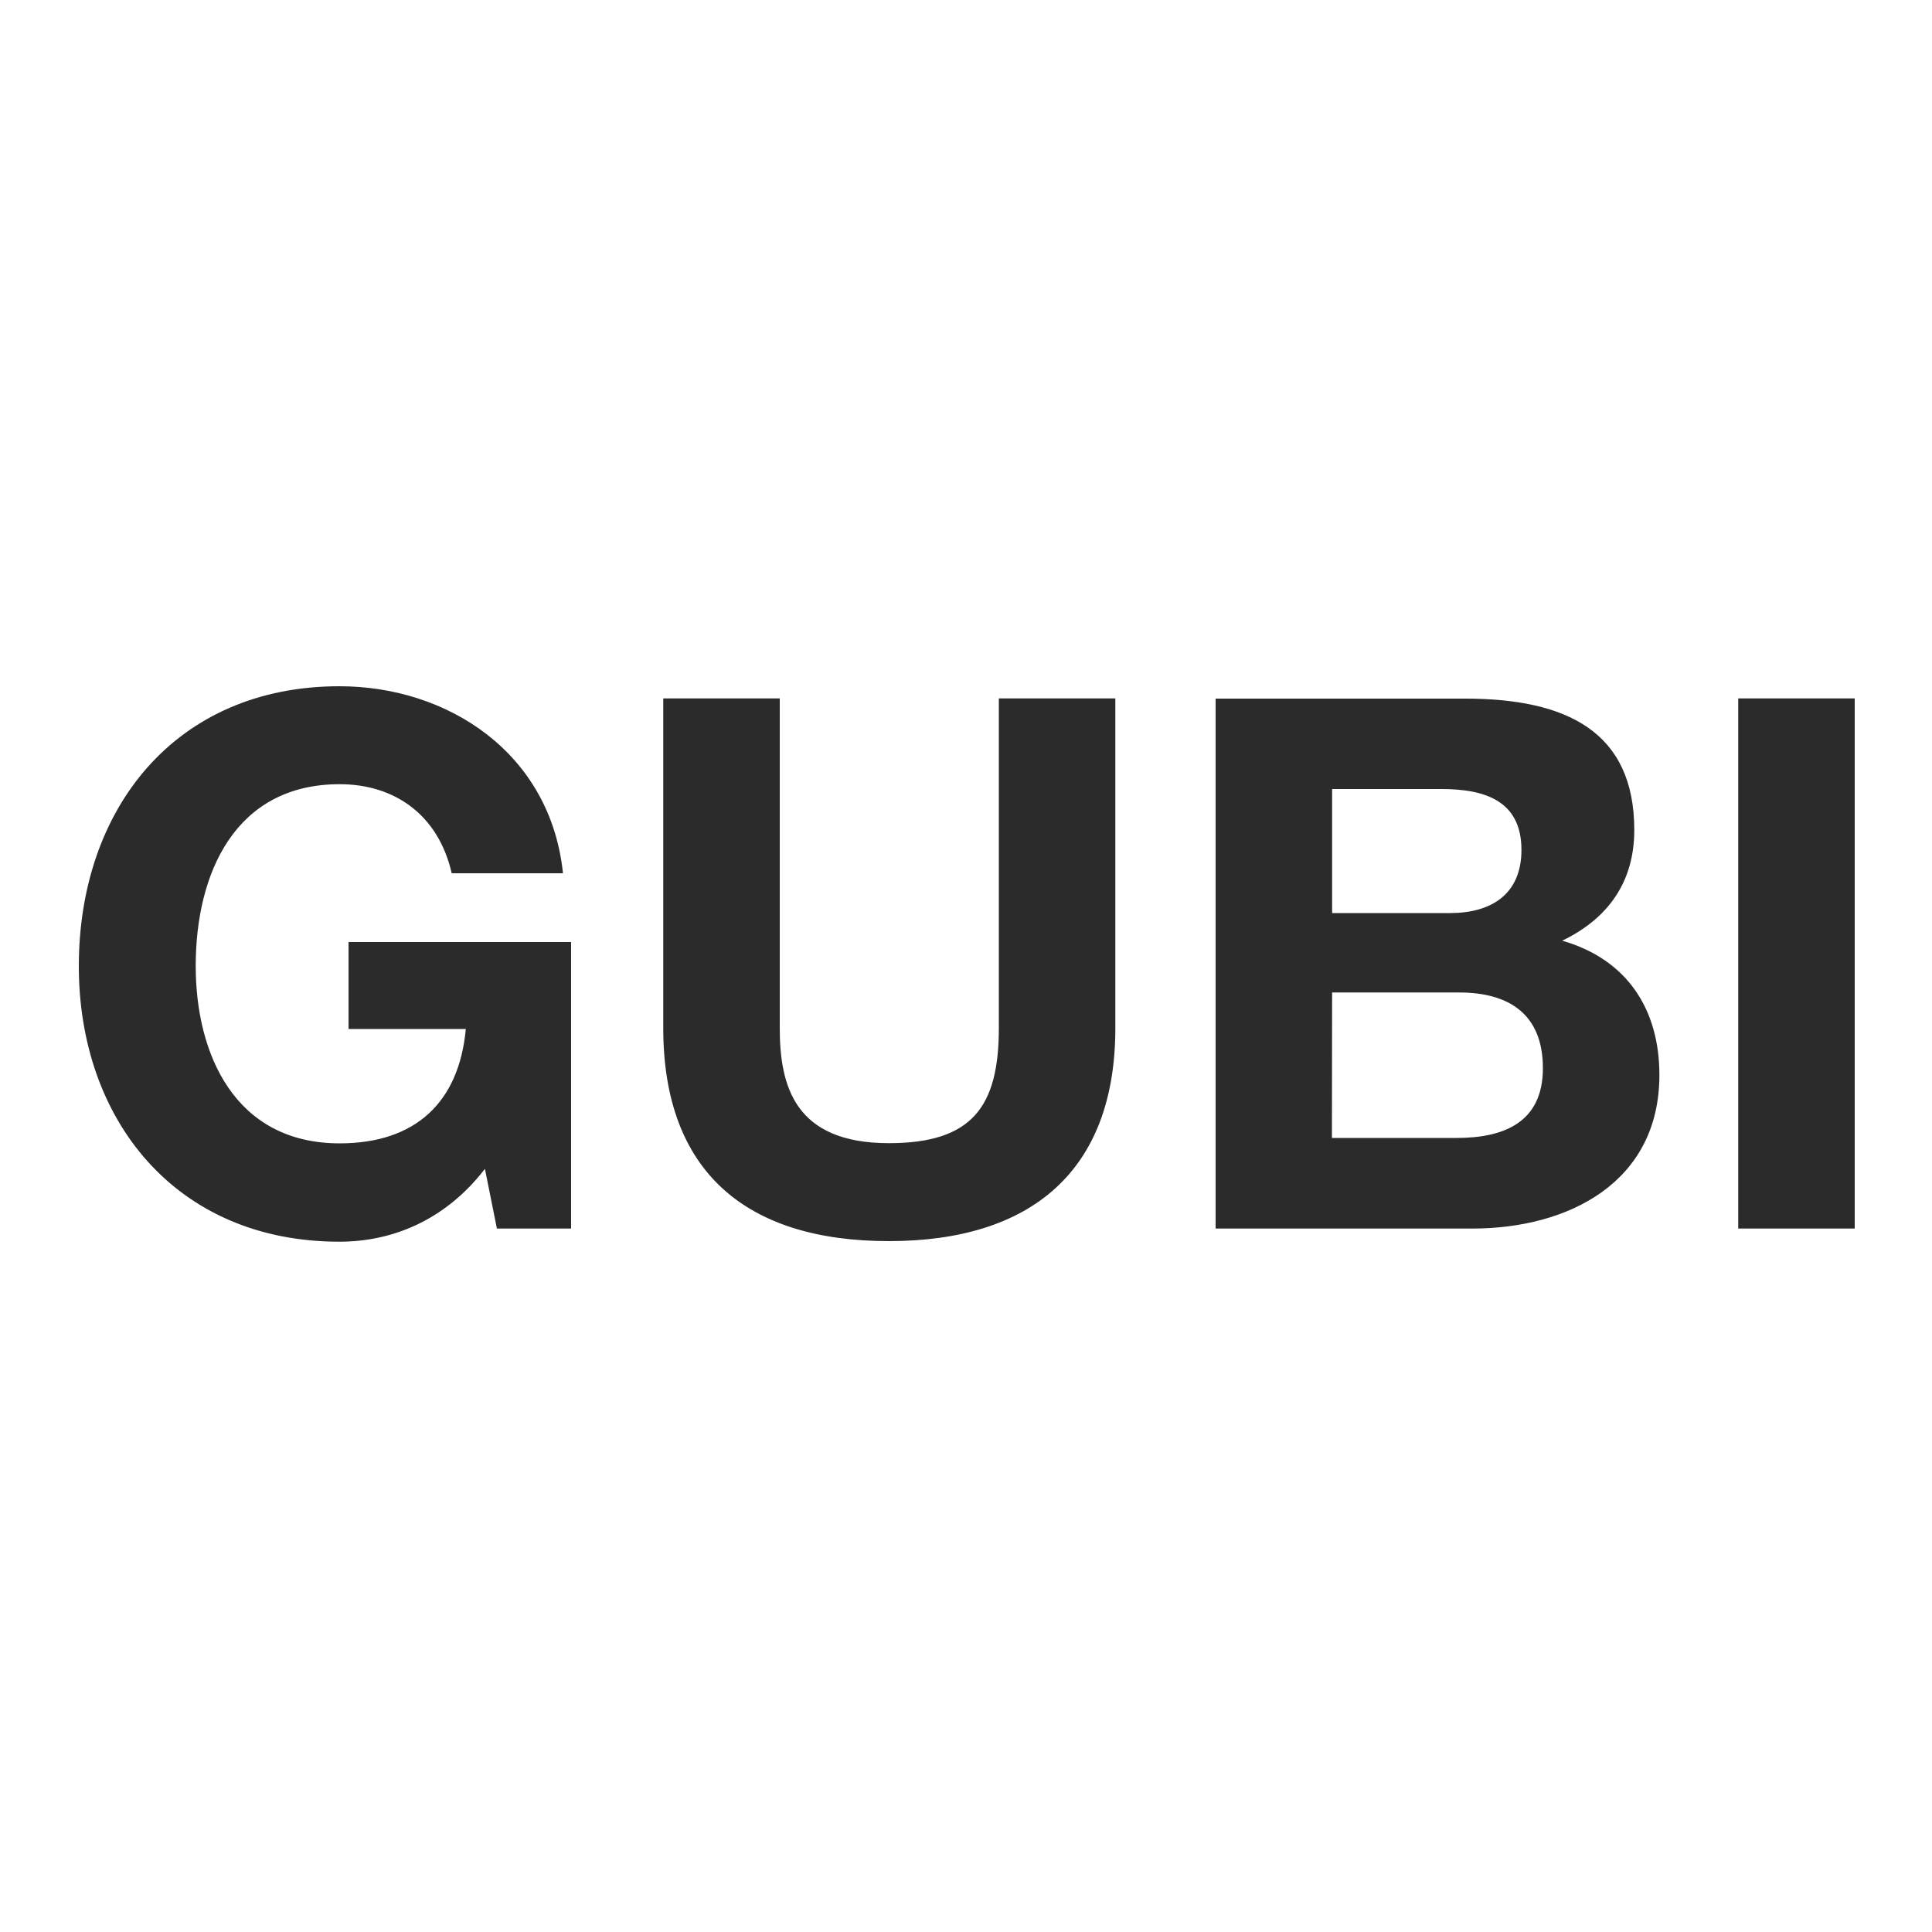 <?xml version="1.0" encoding="utf-8"?>
<!-- Generator: Adobe Illustrator 24.2.0, SVG Export Plug-In . SVG Version: 6.00 Build 0)  -->
<svg version="1.1" xmlns="http://www.w3.org/2000/svg" xmlns:xlink="http://www.w3.org/1999/xlink" x="0px" y="0px"
	 viewBox="0 0 1000 1000" style="enable-background:new 0 0 1000 1000;" xml:space="preserve">
<style type="text/css">
	.st0{display:none;}
	.st1{display:inline;}
	.st2{clip-path:url(#SVGID_2_);}
	.st3{clip-path:url(#SVGID_4_);}
	.st4{clip-path:url(#SVGID_6_);}
	.st5{clip-path:url(#SVGID_8_);}
	.st6{clip-path:url(#SVGID_10_);}
	.st7{fill:#2B2B2B;}
	.st8{clip-path:url(#SVGID_12_);fill:#2B2B2B;}
	.st9{clip-path:url(#SVGID_14_);fill:#2B2B2B;}
	.st10{clip-path:url(#SVGID_16_);fill:#2B2B2B;}
	.st11{clip-path:url(#SVGID_18_);fill:#2B2B2B;}
	.st12{clip-path:url(#SVGID_20_);fill:#2B2B2B;}
	.st13{clip-path:url(#SVGID_22_);fill:#2B2B2B;}
	.st14{clip-path:url(#SVGID_24_);fill:#2B2B2B;}
	.st15{clip-path:url(#SVGID_26_);fill:#2B2B2B;}
	.st16{clip-path:url(#SVGID_28_);fill:#2B2B2B;}
</style>
<g id="Layer_1">
</g>
<g id="Layer_3" class="st0">
	<g id="Layer_6_1_" class="st1">
		<path d="M919.2,627c24.2,0,43.8-19.6,43.8-43.5c0-24.9-19.6-44.5-43.8-44.5c-24.9,0-44.2,19.6-44.2,44.5
			C875,607.4,894.3,627,919.2,627 M749.8,574.1c-24.2,0-44.5-20.3-44.5-44.5c0-24.2,20.3-43.5,44.5-43.5c24.2,0,43.9,19.3,43.9,43.5
			C793.6,553.7,773.9,574.1,749.8,574.1 M712.2,434.8c-44.2,10.5-71.9,51.2-71.9,94c0,47.3,33.7,97.1,90.5,97.1
			c22.8,0,44.9-8.7,59.7-27c-0.4,2.5-0.4,5.2-0.4,8.1c0,6,0.4,11.6,0.4,11.6h61.7V438.7h-60.7v18.9c-15.8-15.8-37.9-24.9-60.7-24.9
			C724.5,432.7,718.5,433.4,712.2,434.8z M506.3,618.6h66.3v-94.3c0-22.1,26-32.6,47.7-32.6c7.4,0,14.4,1.4,19.6,3.9v-61.1
			c-2.4-0.3-4.9-0.3-7.4-0.3c-42.4,0-60,29.8-60,29.8l1-25.3h-67.3V618.6L506.3,618.6z M385.3,438.7h-19.6v51.9H385v128h65.9V490.2
			h38.6v-51.6h-38.6v-56.1h-65.3L385.3,438.7z M317.3,414.8c24.2,0,43.5-20,43.5-44.2c0-24.2-19.3-43.8-43.5-43.8
			c-24.5,0-44.2,19.6-44.2,43.8C273.1,394.9,292.7,414.8,317.3,414.8 M350.3,438.7h-67.3v179.9h67.3L350.3,438.7L350.3,438.7z
			 M136.3,618.6h43.8l94.7-179.9h-71.6l-44.9,91.9l-42.8-91.9H43L136.3,618.6z"/>
	</g>
</g>
<g id="Layer_2" class="st0">
	<g id="Layer_4_1_" class="st1">
		<g>
			<g>
				<g>
					<g>
						<g>
							<defs>
								<rect id="SVGID_1_" x="36" y="409.9" width="929" height="177.5"/>
							</defs>
							<clipPath id="SVGID_2_">
								<use xlink:href="#SVGID_1_"  style="overflow:visible;"/>
							</clipPath>
							<path class="st2" d="M879.2,410.4c51.4,0,85.7,36.9,85.7,88.5s-34.3,88.5-85.7,88.5c-51.4,0-85.7-36.9-85.7-88.5
								S827.9,410.4,879.2,410.4 M879.2,545.3c13.3,0,33.6-8.8,33.6-46.4c0-37.6-20.3-46.4-33.6-46.4c-13.3,0-33.6,8.8-33.6,46.4
								S866,545.3,879.2,545.3z"/>
						</g>
					</g>
				</g>
				<g>
					<g>
						<g>
							<defs>
								<rect id="SVGID_3_" x="36" y="409.9" width="929" height="177.5"/>
							</defs>
							<clipPath id="SVGID_4_">
								<use xlink:href="#SVGID_3_"  style="overflow:visible;"/>
							</clipPath>
							<path class="st3" d="M456.8,413.6h-41.3c-3,0-5.5,2.5-5.5,5.5v87c0,17.4,0,39-24.7,39c-25.4,0-25.4-21.6-25.4-39v-87
								c0-3-2.5-5.5-5.5-5.5h-41.3c-3,0-5.5,2.5-5.5,5.5v98.6c0,47.1,25.7,69.7,77.5,69.7c51.8,0,77.3-22.6,77.3-69.7v-98.6
								C462.3,416.1,459.9,413.6,456.8,413.6"/>
						</g>
					</g>
				</g>
				<g>
					<g>
						<g>
							<defs>
								<rect id="SVGID_5_" x="36" y="409.9" width="929" height="177.5"/>
							</defs>
							<clipPath id="SVGID_6_">
								<use xlink:href="#SVGID_5_"  style="overflow:visible;"/>
							</clipPath>
							<path class="st4" d="M625.6,413.6h-41.3c-3,0-5.5,2.5-5.5,5.5v87c0,17.4,0,39-24.7,39c-25.4,0-25.4-21.6-25.4-39v-87
								c0-3-2.5-5.5-5.5-5.5h-41.3c-3,0-5.5,2.5-5.5,5.5v98.6c0,47.1,25.7,69.7,77.5,69.7c51.8,0,77.3-22.6,77.3-69.7v-98.6
								C631.1,416.1,628.6,413.6,625.6,413.6"/>
						</g>
					</g>
				</g>
				<g>
					<g>
						<g>
							<defs>
								<rect id="SVGID_7_" x="36" y="409.9" width="929" height="177.5"/>
							</defs>
							<clipPath id="SVGID_8_">
								<use xlink:href="#SVGID_7_"  style="overflow:visible;"/>
							</clipPath>
							<path class="st5" d="M293.2,578.7v-98.6c0-47.1-25.7-69.7-77.5-69.7c-21.6,0-38.7,4-51.2,12c-12.6-8-29.6-12-51.3-12
								C61.4,410.4,36,433,36,480.1v98.6c0,3,2.5,5.5,5.5,5.5h41.3c3,0,5.5-2.5,5.5-5.5v-87c0-17.4,0-39,24.7-39
								c25.4,0,25.4,21.6,25.4,39v87c0,3,2.5,5.5,5.5,5.5h41.3c3,0,5.5-2.5,5.5-5.5v-87c0-17.4,0-39,24.7-39
								c25.4,0,25.4,21.6,25.4,39v87c0,3,2.5,5.5,5.5,5.5h41.3C290.8,584.2,293.2,581.7,293.2,578.7"/>
						</g>
					</g>
				</g>
				<g>
					<g>
						<g>
							<defs>
								<rect id="SVGID_9_" x="36" y="409.9" width="929" height="177.5"/>
							</defs>
							<clipPath id="SVGID_10_">
								<use xlink:href="#SVGID_9_"  style="overflow:visible;"/>
							</clipPath>
							<path class="st6" d="M785,413.6H648.6c-3,0-5.5,2.5-5.5,5.5v32.5c0,3,2.5,5.5,5.5,5.5h42v121.6c0,3,2.5,5.5,5.5,5.5h41.3
								c3,0,5.5-2.5,5.5-5.5V457.2h42c3,0,5.5-2.5,5.5-5.5v-32.5C790.5,416.1,788,413.6,785,413.6"/>
						</g>
					</g>
				</g>
			</g>
		</g>
	</g>
</g>
<g id="Layer_4" class="st0">
	<g id="Layer_2_2_" class="st1">
		<g>
			<polygon points="328.1,676 261.3,676 261.3,527.8 111.6,527.8 111.6,676 44.3,676 44.3,324.9 111.6,324.9 111.6,465.5 
				261.3,465.5 261.3,324.9 328.1,324.9 			"/>
			<path d="M458.6,605.7L434.9,676H364l122.4-351.1H571L693.4,676h-70.8l-23.8-70.3H458.6z M528.5,399.3l-49.1,144.2h98.2
				L528.5,399.3z"/>
			<polygon points="842.1,676 774.8,676 774.8,541.4 657,324.9 732.3,324.9 808.2,475.2 884.6,324.9 960,324.9 842.1,541.4 			"/>
		</g>
	</g>
</g>
<g id="Layer_5" class="st0">
	<path class="st1" d="M959.7,594.6c0.4,2.3-0.2,4.8-0.5,7.1c-2.1,12-4.5,23.9-11.2,34.1c-4.1,6.9-9.1,13-15.2,18.8
		c-3.9,3.9-8.4,7.1-13.1,9.7c-9.9,5.2-20.9,8.6-32.3,10.6c-9.6,1.4-19.5,1.5-29.1,0.4c-7-1-13.8-2.5-20.4-4.6
		c-12.4-3.9-24-9.6-35.1-16.5c-2.3-1.5-4.3-3.7-4.7-6.5l-0.1-7.7l-1-29.5l-0.9-24c0.3-1.3,0.8-2.7,2-3.2c1.3-0.2,2.7-0.6,3.7,0.1
		c2,0.9,2.4,3.1,3.1,4.7c4.1,13,7.5,26.2,13.7,38.3c6.8,13.4,19,26.6,32.9,32.3c8.6,4.2,18.1,6.3,28.2,6.6
		c10.2-0.4,20.2-2.4,28.6-7.4c10.6-6.1,21.2-16.2,25-27.8c2.2-6.4,4.2-13,3.9-20.4c-0.9-10.4-2.6-20.3-7.7-28.7
		c-2.9-5.1-6.4-9.7-10.3-14.2c0,0-27.1-28.7-28.1-29.9l-46.6-50.2c-10.9-11.5-21.3-23.7-30.8-36.1c-3.7-5.6-7.3-11.2-9.7-17.4
		c-2.8-6.6-4.9-13.4-5.7-20.7c-1.1-6.6-1.1-13.8-0.9-20.7c1.3-11.6,4.7-22.6,10.8-32.3c3.5-6.3,9.3-11.7,14.7-16.9
		c3.1-2.5,6.5-4.5,9.8-6.6c7.7-4.2,15.8-7.4,24.6-9.1c12.4-2.9,26.3-3.2,38.9-0.5c9.4,1.9,18.3,5.2,26.7,9.5
		c5.4,2.8,10.9,5.9,15.3,10.2c1.8,1.6,2.2,3.6,2.5,5.6l1.2,11c0.7,11.9,2.4,23.1,3,35c-0.1,1.8-1.3,3.7-3,4.3
		c-1.2,0-2.2-0.2-2.8-1.1c-1.9-2.7-2.2-6.1-3.3-9.2c-2.8-9.6-5.9-18.8-11.8-26.9l-0.2-0.4c-2.8-3.6-5.8-7.5-9.3-10.8
		c-6.8-6.9-14.7-11.4-22.8-14.8c-12.5-4.6-29.4-4.3-41.8,0.4c-9.2,3.4-18.4,10.7-23.1,19.9c-4.7,7.9-5.9,18.3-5,28l0.2,1.3
		c0.9,8.7,4.8,16.2,9,23.6c3.6,5.7,7.9,11.1,12.4,16.5l18.8,20.1l25.4,26.7l21.2,22.3c19.2,20.1,39.3,40.1,47.2,65.4
		c2.8,9.8,4.6,20.7,4,31.4L959.7,594.6z"/>
	<path class="st1" d="M389,670.7c-0.8,2.3-3.2,2.4-5.2,2.6l-24.7-0.1l-36,0.3l-49.8,0.6l-43,0.3c-4-0.1-8,0.6-11.9-0.3
		c-1.1-0.3-2.1-1.4-2.5-2.6c-0.4-1.3-0.5-2.7,0.4-3.7c1.3-1.8,3.5-2,5.4-2.7c7.5-1,15.1-1.9,21.2-6.4c4.5-4.1,6.8-9.6,7.3-15.6
		l-0.1-95.4l-0.1-74.2l0.8-118.4c-0.6-5.7-1.5-11.6-7-15c-6.6-5.4-16.1-4.3-23.9-6.9c-1.2-0.9-1.5-2.2-1.5-3.5
		c0-1.1,0.3-2.4,1.3-3.1c1.4-0.8,3.1-1.1,4.7-1.3l91.7,0.4c0.5,0,0.7,0,1.7-0.1c3.2,0.2,7.4-1,9.2,2.5c0.4,1.2,0.8,2.7,0.1,3.8
		c-1.1,1.9-3.2,1.9-5.1,2.2c-9.2,0-18.4,0.7-26.2,4.7c-2.7,1.1-5.2,3.6-7.1,6.1c-1.1,2.6-2.2,5.1-2.1,8.2l-0.5,40l-1,88.2
		c-0.3,14.4,0,29.4-0.1,43.8v78.5l0.3,46.1c0.1,5.2-1,10.4,3.1,12.1c4.1,1.1,8.8,0.8,13.2,0.6c12.2-0.8,24.1-2.2,35.5-5.1
		c9.7-2.4,19.2-5.6,27.6-11.5c12-9.7,15.2-23.6,20.5-36.3l6.5-19c0.6-1.1,1.6-2,2.9-2c1.5,0.1,3.1,0.9,3.8,2.3l0.5,1.9l-1,9.6
		L389,670.7z"/>
	<path class="st1" d="M204.6,400c-1.1,0.9-3.1,0.9-4.3,0.4c-1.6-0.6-2.2-2.5-2.7-4c-3.6-11.4-7.1-22.6-12-33.3
		c-3.2-6.6-7.5-14.2-14.5-18c-16-8.8-36.1-8.3-55.2-8.8c-1,0.3-2.6,0-3.1,1.2l-0.3,2.5l-0.8,44.1l-0.1,15.7l-1,78.8l0.1,7.5
		c0.1,0.7,1.2,1,1.8,1.1c12.8,0.3,25.9-0.1,37.5-3.4c8.9-3.3,13.5-12.4,16.3-20.6c2.3-7.3,4.2-14.8,6.5-22c0.8-1.3,2.2-2.2,3.7-1.9
		c1.3,0.4,2.7,1,3.3,2.3l0.5,1.9l-1,41.5l-0.1,16.6l1,42c-0.1,1.7-1.3,3.2-2.8,3.7c-1.3,0.4-2.8,0-3.7-0.9c-1-0.9-1.4-1.9-1.8-3.1
		c-2.9-8.3-4.1-17.2-7.5-25.3c-2.4-6-5.5-13-12.1-15.8c-5.5-2.8-12.2-2.8-18.8-3.4c-7.4-0.4-14.7-1.2-22.1-0.5
		c-0.6,0.1-0.9,0.8-0.9,1.4l-0.9,53.5v2.4l0.4,44.3l0.6,36.9c0.4,3.6,0.1,7.4,1.7,10.6c1.1,5.2,5.9,10.1,11.1,11.7
		c7.4,3.2,15.9,3.3,24,5c1.1,0.3,2,1.3,2.4,2.3c0.3,1.1,0.6,2.8-0.3,3.7c-0.9,1.6-2.4,1.6-3.8,1.8l-52.6-0.1L48.8,672
		c-3.1-0.1-6.8,0.4-8.4-2.5c-0.5-1.3-0.5-2.8,0.3-4c0.2-1,1.3-1.3,2.2-1.5c8-1.3,16.2-2.6,23-7c4.3-3.8,6-9.2,7.2-14.4
		c1.2-9.7,1.4-19.7,1.8-29.6l0.3-13.3l1-84.7l0.1-17.9l0.2-29.7l-0.1-32.9l-0.3-9.7l-0.4-42.3l-0.5-28.5c-0.8-5.6-1.8-11.6-7-15.2
		c-6.3-4.2-13.8-5.1-21.2-6.5c-1.2-0.5-2.2-1.7-2.4-2.8c-0.3-1,0.1-2.2,0.5-3.1c0.9-1.5,2.5-1.5,4.1-1.8c15.1,0.4,29.9-0.3,45.2,0.1
		l28.1,0.1l60.3-0.1l15.6-0.1c1.5,0.3,2.7,1.3,3.3,2.5l0.4,1.5l1.5,30.8l2.5,36C206,397.2,206,398.9,204.6,400"/>
	<path class="st1" d="M474.1,572.9c36.3,65,126.7,119.4,207.1,69.9c83.6-51.4,75.2-162.3,42.8-214.2
		c-51.4-82-135.6-112.5-206.9-70.4C450.2,397.9,431.3,496.4,474.1,572.9 M758.4,409.4c46.3,80.1,23.7,189.7-71.9,242.8
		c-86.6,48-199.9,21.5-246.5-59.2c-54.5-94.4-9.6-196.7,72-243.8C598.5,299.2,711.3,328,758.4,409.4"/>
</g>
<g id="Layer_6" class="st0">
	<g id="Layer_10" class="st1">
		<rect x="40.5" y="268" class="st7" width="38.1" height="197.2"/>
		<path class="st7" d="M164.3,313.5c45.9,0,75.5,31.2,75.5,78.8c0,47.3-29.6,78.5-75.5,78.5c-45.6,0-75.2-31.2-75.2-78.5
			C89.1,344.7,118.7,313.5,164.3,313.5 M165,438.1c26.6,0,34.6-23,34.6-45.7c0-23.1-7.9-46-34.6-46c-26.4,0-34.3,23-34.3,46
			C130.6,415.1,138.6,438.1,165,438.1"/>
		<path class="st7" d="M380.9,465.1h-36.7v-20.4h-0.8c-9.8,16.5-23.3,24.3-42.9,24.3c-25.2,0-51.4-13.1-51.4-51.8v-98.5h38.6v82.6
			c0,24.1,6.8,35.9,24.7,35.9c20.9,0,29.9-12.1,29.9-41.9v-76.7h38.6L380.9,465.1L380.9,465.1z"/>
		<path class="st7" d="M393.4,318.8h39.1v146.3h-39.1V318.8z M432.8,300.6h-40.2v-33.2h40.2V300.6L432.8,300.6z"/>
		<path class="st7" d="M479,417.6c2.5,17.9,13.9,22.3,28.7,22.3c11.4,0,25.9-2.2,25.9-16.3c0-12.2-15.6-12.4-44.1-18.7
			c-27.9-6.1-44.6-17.3-44.6-43.1c0-35.6,32.6-49,60.8-49c31.5,0,60.5,12.8,63.6,50.2h-37.6c-2.4-15-12.8-20.8-27-20.8
			c-8.9,0-21.6,5.8-21.6,13.4c0,13.8,21.9,14.4,44.4,19.8c23.1,5.4,45.7,15.5,45.7,42.7c0,40.7-32.9,50.9-65.8,50.9
			c-33.4,0-66-12.7-67.7-51.5L479,417.6L479,417.6z"/>
		<path class="st7" d="M40,530.4h36.3v18.7h0.5c9.1-15.6,24.9-22.8,42.1-22.8c44.9,0,62.6,36.4,62.6,78.8
			c0,39.1-20.4,77.2-61.1,77.2c-16.7,0-32.6-6.6-41.7-20.9h-0.5v72.4H40L40,530.4L40,530.4z M142,605.1c0-21.8-7.5-44.5-32.1-44.5
			c-25,0-33.1,22.2-33.1,44.5c0,22.4,9.6,43.6,33.4,43.6C133.6,648.7,142,627.5,142,605.1"/>
		<path class="st7" d="M263.6,525.6c45.9,0,75.5,31.4,75.5,79.2c0,47.6-29.6,79-75.5,79c-45.6,0-75.2-31.4-75.2-79
			C188.4,557,218,525.6,263.6,525.6 M263.9,651.1c26.9,0,34.9-23.1,34.9-45.8c0-23-8.1-46-34.9-46c-26.7,0-34.7,23-34.7,46
			C229.2,628.1,237.2,651.1,263.9,651.1"/>
		<path class="st7" d="M479.2,677h-36.7v-19.8h-0.8c-11.1,20.3-26.7,24-42.9,24c-40.6,0-51.4-25.7-51.4-55.3v-95.4h38.6v85.6
			c0,20.9,8.6,33.7,25.8,33.7c17.2,0,28.8-11.6,28.8-38.3v-81.1h38.6L479.2,677L479.2,677z"/>
		<rect x="492.6" y="480.2" class="st7" width="38.3" height="196.6"/>
		<path class="st7" d="M577.7,629.6c0,15.8,12.8,23.2,29.6,23.2c11.1,0,25.4-3.3,25.4-16.2c0-12.2-16.7-12.2-45.4-19.1
			c-27-6.5-43.6-16.5-43.6-43.7c0-35.3,33.6-48.2,62.8-48.2c32,0,58.5,14.4,61.7,50.3h-38.1c-1.2-15.5-12.3-20.5-26.7-20.5
			c-9,0-21.6,4.9-21.6,14c0,11.9,21.9,13.7,44.8,19.1c23.5,5.4,45.6,16.2,45.6,43.4c0,38.7-31.3,50.4-65.9,50.4
			c-36,0-68.2-13.9-68.2-52.5L577.7,629.6L577.7,629.6z"/>
		<path class="st7" d="M717.9,615.4c1,25.5,17.2,35.3,32.7,35.3c15.4,0,21.9-7.3,25.2-16.7H815c-7.2,30.4-31.5,48.5-63.1,48.5
			c-52.4,0-74.1-31.1-74.1-78.7c0-45.3,26.6-78,71.4-78c51.8,0,71.3,40,67.9,89.6L717.9,615.4L717.9,615.4z M777,589.2
			c0-17.3-11.6-31-28-31c-20.3,0-30.8,17.8-30.8,31H777z"/>
		<path class="st7" d="M826.8,530.3h37.1v20.5h0.8c8.4-18.1,26.9-25.1,43.4-25.1c41.5,0,51.9,24.8,51.9,61v90h-39v-82.6
			c0-24.1-5.6-35.9-25-35.9c-18.7,0-30.2,12.1-30.2,41.9v76.6h-39L826.8,530.3L826.8,530.3z"/>
	</g>
</g>
<g id="Layer_7" class="st0">
	<g id="Layer_8" class="st1">
		<g>
			<g>
				<g>
					<g>
						<defs>
							<rect id="SVGID_11_" x="40" y="248" width="919.8" height="504.3"/>
						</defs>
						<clipPath id="SVGID_12_">
							<use xlink:href="#SVGID_11_"  style="overflow:visible;"/>
						</clipPath>
						<path class="st8" d="M40,674.1h94.2c62.3,0,106-49.2,106-114.7c0-64.7-46.2-109.5-106.5-109.5H40V674.1 M99.4,498.7h27.5
							c31.3,0,54.1,25.5,54.1,59.7c0,37.8-21.4,65.3-55.9,65.3H99.4L99.4,498.7L99.4,498.7z"/>
					</g>
				</g>
				<g>
					<g>
						<defs>
							<rect id="SVGID_13_" x="40" y="248" width="919.8" height="504.3"/>
						</defs>
						<clipPath id="SVGID_14_">
							<use xlink:href="#SVGID_13_"  style="overflow:visible;"/>
						</clipPath>
						<rect x="254" y="494.4" class="st9" width="54.4" height="179.7"/>
					</g>
				</g>
				<g>
					<g>
						<defs>
							<rect id="SVGID_15_" x="40" y="248" width="919.8" height="504.3"/>
						</defs>
						<clipPath id="SVGID_16_">
							<use xlink:href="#SVGID_15_"  style="overflow:visible;"/>
						</clipPath>
						<polygon class="st10" points="428,619.7 468.3,674.7 535.7,674.7 463.9,582.2 532.9,493.9 462.7,493.9 428.3,541.9 
							393.7,493.9 323.5,493.9 392.5,582.2 320.7,674.7 388.2,674.7 						"/>
					</g>
				</g>
				<g>
					<g>
						<defs>
							<rect id="SVGID_17_" x="40" y="248" width="919.8" height="504.3"/>
						</defs>
						<clipPath id="SVGID_18_">
							<use xlink:href="#SVGID_17_"  style="overflow:visible;"/>
						</clipPath>
						<path class="st11" d="M246.4,447.7c0,18.4,14.3,32.8,32.2,32.8c18.7,0,33.7-14.9,33.7-33.4c0-18.1-14.9-32.5-33.1-32.5
							C261,414.7,246.4,429.6,246.4,447.7"/>
					</g>
				</g>
				<g>
					<g>
						<defs>
							<rect id="SVGID_19_" x="40" y="248" width="919.8" height="504.3"/>
						</defs>
						<clipPath id="SVGID_20_">
							<use xlink:href="#SVGID_19_"  style="overflow:visible;"/>
						</clipPath>
						<path class="st12" d="M507.6,583.1c0,50,42.1,95.1,97.2,95.1c58.5,0,98-41.3,98-96c0-54.1-42.4-93.4-96.9-93.4
							C550.6,488.9,507.6,529.3,507.6,583.1 M605.6,540.1c25.5,0,43,18.1,43,41.3c0,28.1-16.4,45.4-43.3,45.4
							c-24.9,0-43.3-18.7-43.3-42.7C562,559.4,579.3,540.1,605.6,540.1"/>
					</g>
				</g>
			</g>
			<g>
				<g>
					<g>
						<defs>
							<rect id="SVGID_21_" x="40" y="248" width="919.8" height="430.3"/>
						</defs>
						<clipPath id="SVGID_22_">
							<use xlink:href="#SVGID_21_"  style="overflow:visible;"/>
						</clipPath>
						<path class="st13" d="M771.4,673.9V571.2c0-17.3,7.6-31.6,25.2-31.6c24,0,28.1,14.1,28.1,29v105.4h56.2V550.4
							c0-33.9-29-59.7-64.7-59.7c-35.1,0-45.4,26.9-45.4,26.9v-23.4h-54.4v179.7L771.4,673.9"/>
					</g>
				</g>
				<g>
					<g>
						<defs>
							<rect id="SVGID_23_" x="40" y="248" width="919.8" height="430.3"/>
						</defs>
						<clipPath id="SVGID_24_">
							<use xlink:href="#SVGID_23_"  style="overflow:visible;"/>
						</clipPath>
						<path class="st14" d="M893.9,645.4c0,18.4,14.3,32.8,32.2,32.8c18.7,0,33.7-14.9,33.7-33.4c0-18.2-14.9-32.5-33.1-32.5
							C908.5,612.3,893.9,627.2,893.9,645.4"/>
					</g>
				</g>
			</g>
			<polygon class="st7" points="279.6,248 279.6,301.3 325.9,301.3 325.9,476.6 386.8,476.6 386.8,301.3 433,301.3 433,248 			"/>
			<g>
				<g>
					<g>
						<defs>
							<rect id="SVGID_25_" x="40" y="248" width="919.8" height="504.3"/>
						</defs>
						<clipPath id="SVGID_26_">
							<use xlink:href="#SVGID_25_"  style="overflow:visible;"/>
						</clipPath>
						<path class="st15" d="M399.2,387.4c0,50.1,42.1,95.1,97.2,95.1c58.5,0,98-41.3,98-96c0-54.2-42.4-93.4-96.9-93.4
							C442.2,293.1,399.2,333.5,399.2,387.4 M497.3,344.4c25.5,0,43,18.2,43,41.3c0,28.1-16.4,45.4-43.3,45.4
							c-24.9,0-43.3-18.7-43.3-42.7C453.7,363.7,470.9,344.4,497.3,344.4"/>
					</g>
				</g>
				<g>
					<g>
						<defs>
							<rect id="SVGID_27_" x="40" y="248" width="919.8" height="504.3"/>
						</defs>
						<clipPath id="SVGID_28_">
							<use xlink:href="#SVGID_27_"  style="overflow:visible;"/>
						</clipPath>
						<path class="st16" d="M823,294.2c-32.8,0-44.5,13.8-58.8,28.7c-8.8-16.7-26.9-28.7-50.6-28.7c-30.4,0-52.7,26.9-52.7,26.9
							v-23.4h-53.6v179.7H662V379c0-22.3,13.8-34.8,31.4-34.8c17,0,23.4,8.2,23.4,27.8v105.4H772v-98.1c0-21.7,11.7-35.1,29.3-35.1
							c17.6,0,24.6,8.2,24.6,28.4V478h54.7V354.5C880.6,320.5,858.7,294.2,823,294.2"/>
					</g>
				</g>
			</g>
		</g>
	</g>
</g>
<g id="Layer_8_1_" class="st0">
	<g id="Layer_7_1_" class="st1">
		<g>
			<path d="M380.9,955.6h-5.6l-24-52.2v57.7h-5.9v-68.4h7.2l25.5,55.2l25.4-55.2h7.3v68.4h-6v-57.7L380.9,955.6z"/>
			<path d="M446.6,961.1v-68.4h41.1v5.2h-34.8v25.4h28v5.2h-28V956H488v5.1L446.6,961.1L446.6,961.1z"/>
			<path d="M518.5,892.7h6.3l38.6,58.4v-58.4h5.8v68.4h-6.2l-38.6-58.3v58.3h-5.8V892.7L518.5,892.7z"/>
			<path d="M645.8,892.7h6.3v46.9c0,13.6-10.2,22.4-23.7,22.4c-13.3,0-23.6-8.8-23.6-22.4v-46.9h6.2v47c0,11,7.7,17.1,17.4,17.1
				c9.8,0,17.4-6,17.4-17.1L645.8,892.7L645.8,892.7z"/>
		</g>
		<g>
			<g>
				<path d="M604.8,266.6v296.8c0,51.5-15.8,63.3-41.9,75.1v0.4h170.4v-0.4c-26.1-11.7-42-23.5-42-75.1l0-221.4
					c0-24-0.6-59.3,41.7-75v-0.3C732.9,266.6,604.8,266.6,604.8,266.6z"/>
			</g>
			<g>
				<path d="M519.3,548.5L393.1,279.3c-5.8-13.6-15.8-12.8-20.9-12.8H245.4v0.2c35.1,11.2,59.1,31.4,88,96.3l133.1,281.7h0.8
					L519.3,548.5z"/>
			</g>
			<path d="M855.9,436.8c0,197.1-159.8,356.8-356.8,356.8c-197.1,0-356.8-159.7-356.8-356.8C142.2,239.8,301.9,80,499,80
				C696.1,80,855.9,239.8,855.9,436.8 M894.9,436.8C894.9,218.2,717.6,41,499,41c-218.6,0-395.9,177.2-395.9,395.8
				c0,218.6,177.2,395.8,395.9,395.8C717.6,832.7,894.9,655.5,894.9,436.8"/>
		</g>
	</g>
</g>
<g id="Layer_9" class="st0">
	<g id="Layer_11" class="st1">
		<path class="st7" d="M52.7,469.5v23.3H96v11.1H52.7v35.6H40V458h60.1v11.5L52.7,469.5L52.7,469.5z M185.7,539.4h-13.5l-2.7-18.2
			c-1.6-10.8-6-15.9-16-15.9h-25.9v34h-12.7V458h40.7c18.8,0,29.1,8.8,29.1,23.1c0,10.4-5.7,17-14.1,19.6
			c6.3,2.5,10.1,7.8,11.6,17.3L185.7,539.4z M154.8,494.9c11,0,16.6-4.2,16.6-12.9c0-8.8-5.7-13-16.6-13h-27.2v25.8H154.8z
			 M205.6,458h12.7v81.5h-12.7V458z M304.1,469.6h-30.5v69.8h-12.7v-69.8h-30V458h73.3L304.1,469.6L304.1,469.6z M378.1,527.8v11.6
			h-64.6v-8.9l46.9-61h-45.8V458H377v8.9l-46.9,61L378.1,527.8L378.1,527.8z M514.6,458v81.5h-12.7v-36h-47.3v36h-12.7V458h12.7
			v33.7h47.3V458H514.6z M585.9,513.1h-34.5l-10,26.4h-13l32-81.5h16.8l32,81.5h-13.5L585.9,513.1z M581.6,501.6l-12.9-33.9
			l-13,33.9H581.6L581.6,501.6z M697,458v81.5h-20.1l-40.7-69.6h-0.8l0.2,69.6h-12.4V458h20.1l40.7,69.6h0.8l-0.2-69.6H697z
			 M714.5,516.9l12.7-4.8c2.2,10.5,9,18.6,26.4,18.6c15.2,0,22.1-5.5,22.1-12.7c0-22.3-58.1-3.1-58.1-38.1c0-14.7,14-24.4,33.7-24.4
			c21.9,0,33.5,11.5,36,24.7l-12.7,4.8c-2.2-10.4-8.2-18.4-23.5-18.4c-13.6,0-20.5,5.5-20.5,12.7c0,22.3,58.1,3.1,58.1,38.1
			c0,14.7-14,24.4-35.2,24.4C728.5,541.9,717,530.3,714.5,516.9z M867.2,528.1v11.3h-60.5V458h60.1v11.3h-47.3v22.8h43.2V503h-43.2
			v25.2L867.2,528.1L867.2,528.1z M960,458v81.5h-20.1l-40.7-69.6h-0.8l0.2,69.6h-12.4V458h20.1l40.7,69.6h0.8l-0.2-69.6H960z"/>
	</g>
</g>
<g id="Layer_10_1_" class="st0">
	<g id="Layer_14" class="st1">
		<path class="st7" d="M499.6,219c-85.1,0-154.1,69-154.1,154.1c0,85.1,69,154.1,154.1,154.1c85.1,0,154.1-69,154.1-154.1
			C653.7,288,584.7,219,499.6,219 M548.4,242.8c13.5,5.1,26,12.2,37.1,20.9c-1,1.3-2.3,2.8-3.6,4.6c-10.1-8-21.4-14.5-33.5-19.3
			V242.8z M422.6,489c-35.1-23.4-59-62.3-61.8-106.9c2.1,8.5,5.3,16,9.3,22.7c7.7,31.6,26.7,58.8,52.5,77.1V489z M534.9,407.9v99.8
			c-11.3,3-23.1,4.5-35.3,4.5c-0.4,0-0.8,0-1.2,0v-85c-8,3.1-16.6,5.6-25.5,7.2v75.2c-12.9-2.5-25.1-6.8-36.5-12.6v-62.7
			c-35.2-7.2-70-36.6-67-93.2c2.6-49.2,54-104.3,124.9-107.2c23.2-0.9,40.6,4.5,40.6,4.5v39.8c0,0-18.6-21.1-59.5-18
			c-83.9,6.3-83.1,72.5-83.1,77.4c0,4.4,0.7,50.8,44.1,59.7v-73.7l36.5-11.8v84.5c9.2-2.1,17.7-5.5,25.5-9.6v-83.2l36.5-11.8v67.5
			c8.8-9,13.6-15.9,13.6-15.9s0.1,53.2,0.1,53.2C546,399.4,541.3,403.4,534.9,407.9 M622.7,415.1c-0.6,25.3-12.6,44.6-27.2,58.8
			c-0.6,0.5-1.1,1.1-1.7,1.6c-0.3,0.3-0.7,0.6-1.1,1c-3,2.7-6,5.2-9.1,7.5c-1.1,0.8-2.3,1.7-3.4,2.4c-0.3,0.2-0.6,0.5-1,0.7
			c-1.5,1-3,2-4.5,3c-5.3,3.4-10.9,6.5-16.6,9.2c-1.9,0.9-3.7,1.7-5.3,2.4c-1.6,0.7-3,1.3-4.3,1.7v0V454
			c16.7-7.5,36.2-20.1,34.6-38.9c-2.6-31.2-22.4-33.9-23.8-68.6c-1.1-30.1,28-66.6,35.1-75.1c9.4,8.8,17.6,18.8,24.3,29.9
			c-4.6,5.8-20,26.7-17.6,43.9C606,380.3,623.5,383.8,622.7,415.1 M632.8,409.6c-0.2-5.2-0.9-9.6-1.8-13.5c1.3-7.5,2-15.2,2-23
			c0-20.2-4.5-39.3-12.5-56.4c1.3-2.1,2.7-4,3.8-5.5c9.3,18.7,14.5,39.7,14.5,62c0,14.1-2.1,27.6-6,40.4
			C632.8,412.2,632.8,411,632.8,409.6"/>
		<path class="st7" d="M84.5,661.2c-0.9,0-1.9,0.4-2.6,1c-4.9,4.1-9.7,5.8-15.8,5.8c-11.5,0-20.4-8.6-20.4-19.6v-0.1
			c0-11.1,8.8-19.4,20.4-19.4c5.8,0,10.5,1.7,15.3,5.5l0.1,0.1c0.9,0.5,1.7,0.8,2.6,0.8c2.2,0,4.2-1.7,4.2-3.8
			c0-1.1-0.6-2.2-1.7-3.1c-4.4-3.3-10.3-6.7-20.4-6.7c-16.2,0-29,11.7-29,26.7v0.1c0,15.2,12.4,26.6,28.7,26.6
			c8.4,0,14.7-2.3,21.1-7.5c0.9-0.7,1.4-1.7,1.4-2.8C88.5,662.9,86.6,661.2,84.5,661.2"/>
		<path class="st7" d="M131.8,625.1c-0.9-2-2.6-3.1-4.8-3.1h-0.3c-2.2,0-3.8,1-4.8,3l-22.4,44.1c-0.4,0.6-0.5,1.3-0.5,2
			c0,2,1.7,3.6,3.8,3.6c1.8,0,3.2-0.9,3.9-2.5l5.5-11h29.1l5.5,10.9c0.8,1.7,2.3,2.6,4,2.6c2.2,0,4-1.7,4-3.7c0-0.5-0.2-1.2-0.5-1.9
			L131.8,625.1z M137.8,654.1h-22.2l11.1-22.2L137.8,654.1z"/>
		<path class="st7" d="M194.1,622.6h-20.7c-2.2,0-4.1,1.8-4.1,3.8v44.4c0,2.1,1.9,3.8,4.1,3.8c2.3,0,4.1-1.7,4.1-3.8V655H192
			l15.3,17.8c1,1.2,2.3,1.9,3.7,1.9c2.2,0,4.1-1.8,4.1-3.8c0-1.3-0.8-2.2-1.3-2.7l-12.6-14.6c8.9-2,13.9-7.5,13.9-15.1v-0.1
			c0-4.1-1.6-7.9-4.6-10.6C206.8,624.5,201,622.6,194.1,622.6 M206.8,638.6v0.1c0,5.6-5.2,9.2-13.2,9.2h-16v-18.2h16.1
			C202,629.8,206.8,633,206.8,638.6"/>
		<path class="st7" d="M267.1,667.2h-27.7v-41.1c0-2.1-1.9-3.8-4.1-3.8c-2.2,0-4.1,1.8-4.1,3.8v44.4c0,2.1,1.9,3.8,4.1,3.8h31.8
			c2.1,0,3.8-1.6,3.8-3.5C271,668.8,269.2,667.2,267.1,667.2"/>
		<path class="st7" d="M347.2,622.2c-2.3,0-4.2,1.7-4.2,3.8v18.6h-29.9v-18.6c0-2.1-1.9-3.8-4.2-3.8c-2.2,0-4.1,1.8-4.1,3.8v44.8
			c0,2.1,1.9,3.8,4.1,3.8c2.3,0,4.2-1.7,4.2-3.8V652H343v18.9c0,2.1,1.9,3.8,4.2,3.8c2.2,0,4.1-1.8,4.1-3.8v-44.8
			C351.2,624,349.4,622.2,347.2,622.2"/>
		<path class="st7" d="M399.6,625.1c-0.9-2-2.5-3.1-4.8-3.1h-0.3c-2.2,0-3.8,1-4.8,3l-22.4,44.1c-0.3,0.6-0.5,1.3-0.5,2
			c0,2,1.7,3.6,3.8,3.6c1.8,0,3.2-0.9,3.9-2.5l5.5-11h29.1l5.5,10.9c0.8,1.7,2.3,2.6,4,2.6c2.2,0,4-1.7,4-3.7c0-0.5-0.2-1.2-0.5-1.9
			L399.6,625.1z M405.7,654.1h-22.2l11.1-22.2L405.7,654.1z"/>
		<path class="st7" d="M483,622.2c-2.2,0-4.1,1.7-4.1,3.8v34.9l-31.8-36.5c-0.9-1-2-2-3.9-2h-0.9c-2.2,0-4.1,1.7-4.1,3.8v44.8
			c0,2.1,1.8,3.8,4,3.8c2.2,0,4.1-1.7,4.1-3.8v-35.9l32.6,37.5c0.9,1,2.2,2,3.9,2h0.3c2.2,0,3.8-1.6,3.8-3.6V626
			C486.9,623.9,485.2,622.2,483,622.2"/>
		<path class="st7" d="M527.3,644.8c-12-2.3-14.2-4.7-14.2-8.7V636c0-4.1,4.5-7,10.8-7c5.1,0,9.4,1.3,13.8,4.2
			c0.7,0.5,1.4,0.7,2.4,0.7c2.2,0,4-1.7,4-3.7c0-1.7-1.2-2.7-1.8-3.1c-5.4-3.5-11-5.1-18.1-5.1c-11.1,0-19.2,6.1-19.2,14.6v0.1
			c0,9.6,7.7,13.1,19.4,15.3c11.4,2.2,13.6,4.7,13.6,8.5v0.1c0,4.4-4.7,7.5-11.3,7.5c-6.6,0-11.6-1.7-16.8-5.6
			c-0.6-0.6-1.6-0.9-2.6-0.9c-2.2,0-4,1.6-4,3.8c0,1.2,0.6,2.4,1.6,2.9c6.5,4.6,13.5,6.9,21.5,6.9c11.7,0,19.9-6.2,19.9-15.1v-0.1
			C546.1,651.9,540.5,647.4,527.3,644.8"/>
		<path class="st7" d="M600.4,667.2h-30.6v-15.4h26.6c2.1,0,3.8-1.6,3.8-3.5c0-1.9-1.8-3.6-3.8-3.6h-26.6v-15H600
			c2.1,0,3.8-1.6,3.8-3.5c0-2-1.7-3.5-3.8-3.5h-34.3c-2.2,0-4.1,1.8-4.1,3.8v44.1c0,2.1,1.9,3.8,4.1,3.8h34.7c2.1,0,3.8-1.6,3.8-3.5
			S602.5,667.2,600.4,667.2"/>
		<path class="st7" d="M665,622.2c-2.2,0-4.1,1.7-4.1,3.8v34.9l-31.8-36.5c-0.9-1-2-2-3.9-2h-0.9c-2.2,0-4.1,1.7-4.1,3.8v44.8
			c0,2.1,1.8,3.8,4,3.8c2.2,0,4.1-1.7,4.1-3.8v-35.9l32.6,37.5c0.9,1,2.2,2,3.9,2h0.3c2.2,0,3.8-1.6,3.8-3.6V626
			C669,623.9,667.2,622.2,665,622.2"/>
		<path class="st7" d="M807.1,644.8c-12-2.3-14.2-4.7-14.2-8.7V636c0-4.1,4.5-7,10.8-7c5.1,0,9.4,1.3,13.8,4.2
			c0.7,0.5,1.4,0.7,2.3,0.7c2.2,0,4-1.7,4-3.7c0-1.7-1.2-2.7-1.8-3.1c-5.4-3.5-11-5.1-18.2-5.1c-11.1,0-19.1,6.1-19.1,14.6v0.1
			c0,9.6,7.7,13.1,19.4,15.3c11.4,2.2,13.6,4.7,13.6,8.5v0.1c0,4.4-4.7,7.5-11.3,7.5c-6.6,0-11.6-1.7-16.8-5.6
			c-0.6-0.6-1.6-0.9-2.5-0.9c-2.2,0-4,1.6-4,3.8c0,1.2,0.6,2.4,1.6,2.9c6.5,4.6,13.5,6.9,21.5,6.9c11.7,0,19.9-6.2,19.9-15.1v-0.1
			C825.9,651.9,820.3,647.4,807.1,644.8"/>
		<path class="st7" d="M894.9,627.4c0.7-0.7,1.1-1.5,1.1-2.4c0-1.7-1.5-3-3.4-3c-1,0-1.8,0.4-2.7,1.1l-4.1,3.9
			c-4.9-3.4-11-5.2-17.6-5.2c-16.4,0-29.3,11.7-29.3,26.7v0.1c0,6.4,2.3,12.4,6.5,17.1l-4,3.8c-0.7,0.7-1.1,1.5-1.1,2.4
			c0,1.7,1.5,3.1,3.4,3.1c1,0,1.8-0.4,2.7-1.1l4.2-3.9c5,3.4,11,5.1,17.6,5.1c16.4,0,29.3-11.7,29.3-26.7v-0.1
			c0-6.3-2.3-12.3-6.6-17L894.9,627.4z M868,628.8c4.4,0,8.6,1.2,12.2,3.6l-28.9,27.6c-2.6-3.3-3.9-7.3-3.9-11.6v-0.1
			C847.4,637.2,856.3,628.8,868,628.8 M868.2,668.1c-4.6,0-8.8-1.2-12.2-3.5l28.9-27.7c2.5,3.3,3.9,7.4,3.9,11.6v0.1
			C888.9,659.7,880,668.1,868.2,668.1"/>
		<path class="st7" d="M958,622.2c-2.3,0-4.1,1.7-4.1,3.8v34.9l-31.8-36.5c-0.9-1-2-2-3.9-2h-0.9c-2.2,0-4.1,1.7-4.1,3.8v44.8
			c0,2.1,1.8,3.8,4,3.8c2.3,0,4.1-1.7,4.1-3.8v-35.9l32.6,37.5c0.9,1,2.1,2,3.9,2h0.3c2.2,0,3.8-1.6,3.8-3.6V626
			C962,623.9,960.2,622.2,958,622.2"/>
		<path class="st7" d="M751.6,668.6l-4.9-4.3c1.3-1.8,2.6-3.8,3.5-5.7c0.2-0.4,0.5-1,0.5-1.7c0-2-1.6-3.5-3.8-3.5
			c-1.5,0-2.9,0.9-3.5,2.1l-0.1,0.2c-0.5,1.1-1.2,2.4-2.1,3.7l-15.9-13.9c-5.6-4.9-7.6-6.7-7.6-10.9c0-3.1,2.7-6.2,7.9-6.2
			c2.4,0,4.6,0.6,7.1,1.8c0.6,0.3,1.1,0.4,1.6,0.4c1.7,0,3.2-1.4,3.2-3c0-1.2-0.9-2.2-1.6-2.6c-2.4-1.5-6.2-3.3-10.6-3.3
			c-9.9,0-15.1,6.6-15.1,13.2c0,4.7,2.2,7.8,4.5,10.4c-2.6,1.6-8.6,6.3-8.6,14c0,7.1,5.1,15.5,19.6,15.5c7.2,0,12.6-2.9,16-5.5
			l4.9,4.4c0.8,0.7,1.6,1,2.7,1c2.4,0,3.7-1.8,3.7-3.5C753.1,670.1,752.5,669.3,751.6,668.6 M736.3,664.7c-3.3,2.4-7.1,3.6-11.2,3.6
			c-6.5,0-11.3-3.6-11.3-8.7c0-4.9,3.5-8,5.9-9.5L736.3,664.7z"/>
		<g>
			<path class="st7" d="M178.9,725.3h-7.3c-0.9,0-1.7,0.7-1.7,1.6v18.4c0,0.9,0.8,1.6,1.7,1.6c0.9,0,1.7-0.7,1.7-1.6v-5.8h5.2
				c5.6,0,9.4-2.9,9.4-7.2C187.9,728,184.4,725.3,178.9,725.3 M178.6,736.5h-5.3v-8.3h5.4c3.7,0,5.7,1.5,5.7,4.1
				C184.5,734.8,182.1,736.5,178.6,736.5"/>
			<path class="st7" d="M208.1,726.3c-0.4-0.8-1.1-1.3-2-1.3H206c-0.9,0-1.6,0.4-2,1.2l-9.3,18.3c-0.1,0.3-0.2,0.5-0.2,0.8
				c0,0.8,0.7,1.5,1.6,1.5c0.7,0,1.3-0.4,1.6-1l2.3-4.6H212l2.3,4.5c0.3,0.7,0.9,1.1,1.6,1.1c0.9,0,1.6-0.7,1.6-1.5
				c0-0.2-0.1-0.5-0.2-0.8L208.1,726.3z M210.6,738.3h-9.2l4.6-9.2L210.6,738.3z"/>
			<path class="st7" d="M236.4,734.5c-5-1-5.9-2-5.9-3.7c0-1.7,1.9-2.9,4.5-2.9c2.1,0,3.9,0.5,5.7,1.7c0.3,0.2,0.6,0.3,1,0.3
				c0.9,0,1.7-0.7,1.7-1.5c0-0.7-0.5-1.1-0.7-1.3c-2.2-1.4-4.6-2.1-7.5-2.1c-4.6,0-7.9,2.5-7.9,6.1c0,4,3.2,5.4,8,6.4
				c4.7,0.9,5.6,1.9,5.6,3.6c0,1.8-1.9,3.1-4.7,3.1c-2.7,0-4.8-0.7-6.9-2.3c-0.3-0.2-0.7-0.4-1.1-0.4c-0.9,0-1.7,0.7-1.7,1.6
				c0,0.5,0.3,1,0.7,1.2c2.7,1.9,5.6,2.8,8.9,2.8c4.8,0,8.2-2.6,8.2-6.3C244.2,737.4,241.9,735.5,236.4,734.5"/>
			<path class="st7" d="M263.4,734.5c-5-1-5.9-2-5.9-3.7c0-1.7,1.9-2.9,4.5-2.9c2.1,0,3.9,0.5,5.7,1.7c0.3,0.2,0.6,0.3,1,0.3
				c0.9,0,1.6-0.7,1.6-1.5c0-0.7-0.5-1.1-0.7-1.3c-2.2-1.4-4.6-2.1-7.5-2.1c-4.6,0-7.9,2.5-7.9,6.1c0,4,3.2,5.4,8,6.4
				c4.7,0.9,5.6,1.9,5.6,3.6c0,1.8-1.9,3.1-4.7,3.1c-2.7,0-4.8-0.7-7-2.3c-0.3-0.2-0.6-0.4-1.1-0.4c-0.9,0-1.6,0.7-1.6,1.6
				c0,0.5,0.3,1,0.7,1.2c2.7,1.9,5.6,2.8,8.9,2.8c4.8,0,8.2-2.6,8.2-6.3C271.2,737.4,268.9,735.5,263.4,734.5"/>
			<path class="st7" d="M620.8,734.5c-5-1-5.9-2-5.9-3.7c0-1.7,1.9-2.9,4.5-2.9c2.1,0,3.9,0.5,5.7,1.7c0.3,0.2,0.6,0.3,1,0.3
				c0.9,0,1.6-0.7,1.6-1.5c0-0.7-0.5-1.1-0.7-1.3c-2.2-1.4-4.6-2.1-7.5-2.1c-4.6,0-7.9,2.5-7.9,6.1c0,4,3.2,5.4,8,6.4
				c4.7,0.9,5.6,1.9,5.6,3.6c0,1.8-1.9,3.1-4.7,3.1c-2.7,0-4.8-0.7-7-2.3c-0.3-0.2-0.6-0.4-1.1-0.4c-0.9,0-1.6,0.7-1.6,1.6
				c0,0.5,0.3,1,0.7,1.2c2.7,1.9,5.6,2.8,8.9,2.8c4.8,0,8.2-2.6,8.2-6.3C628.6,737.4,626.3,735.5,620.8,734.5"/>
			<path class="st7" d="M284,725.1c-0.9,0-1.7,0.7-1.7,1.6v18.5c0,0.9,0.8,1.6,1.7,1.6c0.9,0,1.7-0.7,1.7-1.6v-18.5
				C285.7,725.8,284.9,725.1,284,725.1"/>
			<path class="st7" d="M309.1,724.9c-6.8,0-12.1,4.9-12.1,11.1c0,6.3,5.2,11,12.1,11c6.8,0,12.1-4.9,12.1-11.1
				C321.2,729.7,316,724.9,309.1,724.9 M317.6,736c0,4.6-3.7,8-8.6,8c-4.9,0-8.6-3.5-8.6-8.2c0-4.6,3.7-8,8.6-8
				C314,727.9,317.6,731.4,317.6,736"/>
			<path class="st7" d="M350.7,725.1c-0.9,0-1.7,0.7-1.7,1.5v14.5L335.9,726c-0.4-0.4-0.8-0.8-1.6-0.8h-0.4c-0.9,0-1.7,0.7-1.7,1.6
				v18.5c0,0.9,0.7,1.6,1.6,1.6c0.9,0,1.7-0.7,1.7-1.6v-14.9l13.5,15.5c0.4,0.4,0.9,0.8,1.6,0.8h0.1c0.9,0,1.6-0.6,1.6-1.5v-18.6
				C352.4,725.8,351.6,725.1,350.7,725.1"/>
			<path class="st7" d="M376.5,726.3c-0.4-0.8-1.1-1.3-2-1.3h-0.1c-0.9,0-1.6,0.4-2,1.2l-9.3,18.3c-0.2,0.3-0.2,0.5-0.2,0.8
				c0,0.8,0.7,1.5,1.6,1.5c0.7,0,1.3-0.4,1.6-1l2.3-4.6h12.1l2.3,4.5c0.3,0.7,0.9,1.1,1.6,1.1c0.9,0,1.6-0.7,1.6-1.5
				c0-0.2-0.1-0.5-0.2-0.8L376.5,726.3z M379,738.3h-9.2l4.6-9.2L379,738.3z"/>
			<path class="st7" d="M409.4,725.3h-15.9c-0.9,0-1.6,0.7-1.6,1.5c0,0.8,0.7,1.5,1.6,1.5h6.2v17c0,0.9,0.8,1.6,1.7,1.6
				c0.9,0,1.7-0.7,1.7-1.6v-17h6.2c0.9,0,1.6-0.7,1.6-1.5C411,726,410.3,725.3,409.4,725.3"/>
			<path class="st7" d="M437.3,743.8h-12.7v-6.4h11c0.9,0,1.6-0.7,1.6-1.5c0-0.8-0.7-1.5-1.6-1.5h-11v-6.2h12.5
				c0.9,0,1.6-0.7,1.6-1.5c0-0.8-0.7-1.5-1.6-1.5H423c-0.9,0-1.7,0.7-1.7,1.6v18.3c0,0.9,0.8,1.6,1.7,1.6h14.4
				c0.9,0,1.6-0.6,1.6-1.5S438.2,743.8,437.3,743.8"/>
			<path class="st7" d="M484.4,741.2c-0.4,0-0.8,0.2-1.1,0.4c-2,1.7-4,2.4-6.5,2.4c-4.7,0-8.5-3.6-8.5-8.2c0-4.6,3.6-8,8.5-8
				c2.4,0,4.4,0.7,6.4,2.3c1.3,0.8,2.8-0.1,2.8-1.2c0-0.5-0.2-0.9-0.7-1.3c-1.8-1.4-4.3-2.8-8.4-2.8c-6.7,0-12,4.9-12,11.1
				c0,6.3,5.1,11,11.9,11c3.5,0,6.1-0.9,8.7-3.1c0.4-0.3,0.6-0.7,0.6-1.2C486,742,485.2,741.2,484.4,741.2"/>
			<path class="st7" d="M515.3,731.8c0-1.7-0.7-3.3-1.9-4.4c-1.5-1.4-4-2.2-6.8-2.2H498c-0.9,0-1.7,0.7-1.7,1.6v18.4
				c0,0.9,0.8,1.6,1.7,1.6c0.9,0,1.7-0.7,1.7-1.6v-6.6h6l6.3,7.4c0.4,0.5,0.9,0.8,1.5,0.8c0.9,0,1.7-0.7,1.7-1.5
				c0-0.5-0.3-0.9-0.5-1.1l-5.2-6.1C513.2,737.3,515.3,735,515.3,731.8 M511.8,732c0,2.3-2.2,3.8-5.5,3.8h-6.6v-7.5h6.7
				C509.9,728.2,511.8,729.6,511.8,732"/>
			<path class="st7" d="M538.4,726.3c-0.4-0.8-1.1-1.3-2-1.3h-0.1c-0.9,0-1.6,0.4-2,1.2l-9.3,18.3c-0.1,0.3-0.2,0.5-0.2,0.8
				c0,0.8,0.7,1.5,1.6,1.5c0.7,0,1.3-0.4,1.6-1l2.3-4.6h12.1l2.3,4.5c0.3,0.7,0.9,1.1,1.7,1.1c0.9,0,1.6-0.7,1.6-1.5
				c0-0.2-0.1-0.5-0.2-0.8L538.4,726.3z M540.9,738.3h-9.2l4.6-9.2L540.9,738.3z"/>
			<path class="st7" d="M574.3,725.3h-14.2c-0.9,0-1.7,0.7-1.7,1.6v18.4c0,0.9,0.8,1.6,1.7,1.6c0.9,0,1.7-0.7,1.7-1.6v-7.5h11
				c0.9,0,1.6-0.7,1.6-1.5c0-0.8-0.7-1.5-1.6-1.5h-11v-6.5h12.4c0.9,0,1.6-0.7,1.6-1.5C575.9,725.9,575.2,725.3,574.3,725.3"/>
			<path class="st7" d="M602,725.3h-15.9c-0.9,0-1.6,0.7-1.6,1.5c0,0.8,0.7,1.5,1.6,1.5h6.2v17c0,0.9,0.8,1.6,1.7,1.6
				c0.9,0,1.7-0.7,1.7-1.6v-17h6.2c0.9,0,1.6-0.7,1.6-1.5C603.6,726,602.9,725.3,602,725.3"/>
			<path class="st7" d="M660.5,725.2h-0.3c-0.6,0-1.2,0.3-1.5,0.8l-7.9,10.6l-7.8-10.6c-0.4-0.5-0.9-0.8-1.5-0.8h-0.3
				c-0.9,0-1.7,0.7-1.7,1.6v18.5c0,0.9,0.7,1.6,1.7,1.6c0.9,0,1.7-0.7,1.7-1.6v-14.2l6.6,8.7c0.4,0.5,0.9,0.7,1.4,0.7
				c0.6,0,1-0.2,1.4-0.7l6.6-8.7v14.2c0,0.9,0.8,1.6,1.7,1.6c0.9,0,1.7-0.7,1.7-1.6v-18.5C662.2,725.9,661.4,725.2,660.5,725.2"/>
			<path class="st7" d="M686.3,726.3c-0.4-0.8-1.1-1.3-2-1.3h-0.1c-0.9,0-1.6,0.4-2,1.2l-9.3,18.3c-0.2,0.3-0.2,0.5-0.2,0.8
				c0,0.8,0.7,1.5,1.6,1.5c0.7,0,1.3-0.4,1.6-1l2.3-4.6h12.1l2.3,4.5c0.3,0.7,0.9,1.1,1.6,1.1c0.9,0,1.7-0.7,1.7-1.5
				c0-0.2-0.1-0.5-0.2-0.8L686.3,726.3z M688.8,738.3h-9.2l4.6-9.2L688.8,738.3z"/>
			<path class="st7" d="M724.8,725.1c-0.9,0-1.7,0.7-1.7,1.5v14.5L709.9,726c-0.3-0.4-0.8-0.8-1.6-0.8H708c-0.9,0-1.7,0.7-1.7,1.6
				v18.5c0,0.9,0.7,1.6,1.6,1.6c0.9,0,1.7-0.7,1.7-1.6v-14.9l13.5,15.5c0.4,0.4,0.9,0.8,1.6,0.8h0.1c0.9,0,1.6-0.6,1.6-1.5v-18.6
				C726.5,725.8,725.7,725.1,724.8,725.1"/>
			<path class="st7" d="M747.2,734.5c-5-1-5.9-2-5.9-3.7c0-1.7,1.9-2.9,4.5-2.9c2.1,0,3.9,0.5,5.7,1.7c0.3,0.2,0.6,0.3,1,0.3
				c0.9,0,1.7-0.7,1.7-1.5c0-0.7-0.5-1.1-0.8-1.3c-2.2-1.4-4.5-2.1-7.5-2.1c-4.6,0-7.9,2.5-7.9,6.1c0,4,3.2,5.4,8,6.4
				c4.7,0.9,5.6,1.9,5.6,3.6c0,1.8-1.9,3.1-4.7,3.1c-2.7,0-4.8-0.7-7-2.3c-0.3-0.2-0.7-0.4-1.1-0.4c-0.9,0-1.7,0.7-1.7,1.6
				c0,0.5,0.3,1,0.7,1.2c2.7,1.9,5.6,2.8,8.9,2.8c4.8,0,8.2-2.6,8.2-6.3C755,737.4,752.6,735.5,747.2,734.5"/>
			<path class="st7" d="M783.3,725.1c-1,0-1.7,0.7-1.7,1.6v7.7h-12.4v-7.7c0-0.9-0.8-1.6-1.7-1.6c-0.9,0-1.7,0.7-1.7,1.6v18.5
				c0,0.9,0.8,1.6,1.7,1.6c0.9,0,1.7-0.7,1.7-1.6v-7.8h12.4v7.8c0,0.9,0.8,1.6,1.7,1.6c0.9,0,1.7-0.7,1.7-1.6v-18.5
				C785,725.8,784.2,725.1,783.3,725.1"/>
			<path class="st7" d="M799,725.1c-0.9,0-1.7,0.7-1.7,1.6v18.5c0,0.9,0.8,1.6,1.7,1.6c0.9,0,1.7-0.7,1.7-1.6v-18.5
				C800.7,725.8,799.9,725.1,799,725.1"/>
			<path class="st7" d="M822,725.3h-7.3c-0.9,0-1.7,0.7-1.7,1.6v18.4c0,0.9,0.8,1.6,1.7,1.6c0.9,0,1.7-0.7,1.7-1.6v-5.8h5.1
				c5.6,0,9.4-2.9,9.4-7.2C831,728,827.4,725.3,822,725.3 M821.7,736.5h-5.2v-8.3h5.4c3.6,0,5.7,1.5,5.7,4.1
				C827.5,734.8,825.2,736.5,821.7,736.5"/>
		</g>
	</g>
</g>
<g id="Layer_11_1_">
	<g id="Layer_6_2_">
		<path class="st7" d="M899.7,635.9H960V361.5h-60.3V635.9z M689.5,408.4H746c21.5,0,41.5,5.4,41.5,31.5c0,23.1-15.8,32.7-36.9,32.7
			h-61.1L689.5,408.4L689.5,408.4z M629.2,635.9h132.9c49.6,0,96.8-23.8,96.8-79.5c0-34.2-16.9-59.9-50.3-69.5
			c23.8-11.5,37.3-30.4,37.3-57.3c0-51.1-35.3-68-87.6-68H629.2L629.2,635.9L629.2,635.9z M689.5,513.7h65.7
			c25.7,0,43.4,11.1,43.4,39.2c0,28.4-20.7,36.1-44.6,36.1h-64.6L689.5,513.7L689.5,513.7z M577.3,361.5H517v170.6
			c0,40.7-13.8,59.6-56.9,59.6c-48.8,0-56.5-29.6-56.5-59.6V361.5h-60.3v170.6c0,74.5,43,110.3,116.8,110.3
			c73.4,0,117.2-36.1,117.2-110.3V361.5z M257.2,635.9h38.4V487.6H180.4v45h60.7c-3.5,38-26.1,59.2-65.3,59.2
			c-54.2,0-74.5-46.1-74.5-91.8c0-48,20.4-94.1,74.5-94.1c28.4,0,51.1,15.8,58,46.1h57.6c-6.5-62.3-59.6-96.8-115.7-96.8
			c-84.9,0-134.9,63.4-134.9,144.9c0,79.2,49.9,142.6,134.9,142.6c26.5,0,54.2-10.4,75.3-37.7L257.2,635.9z"/>
	</g>
</g>
</svg>
